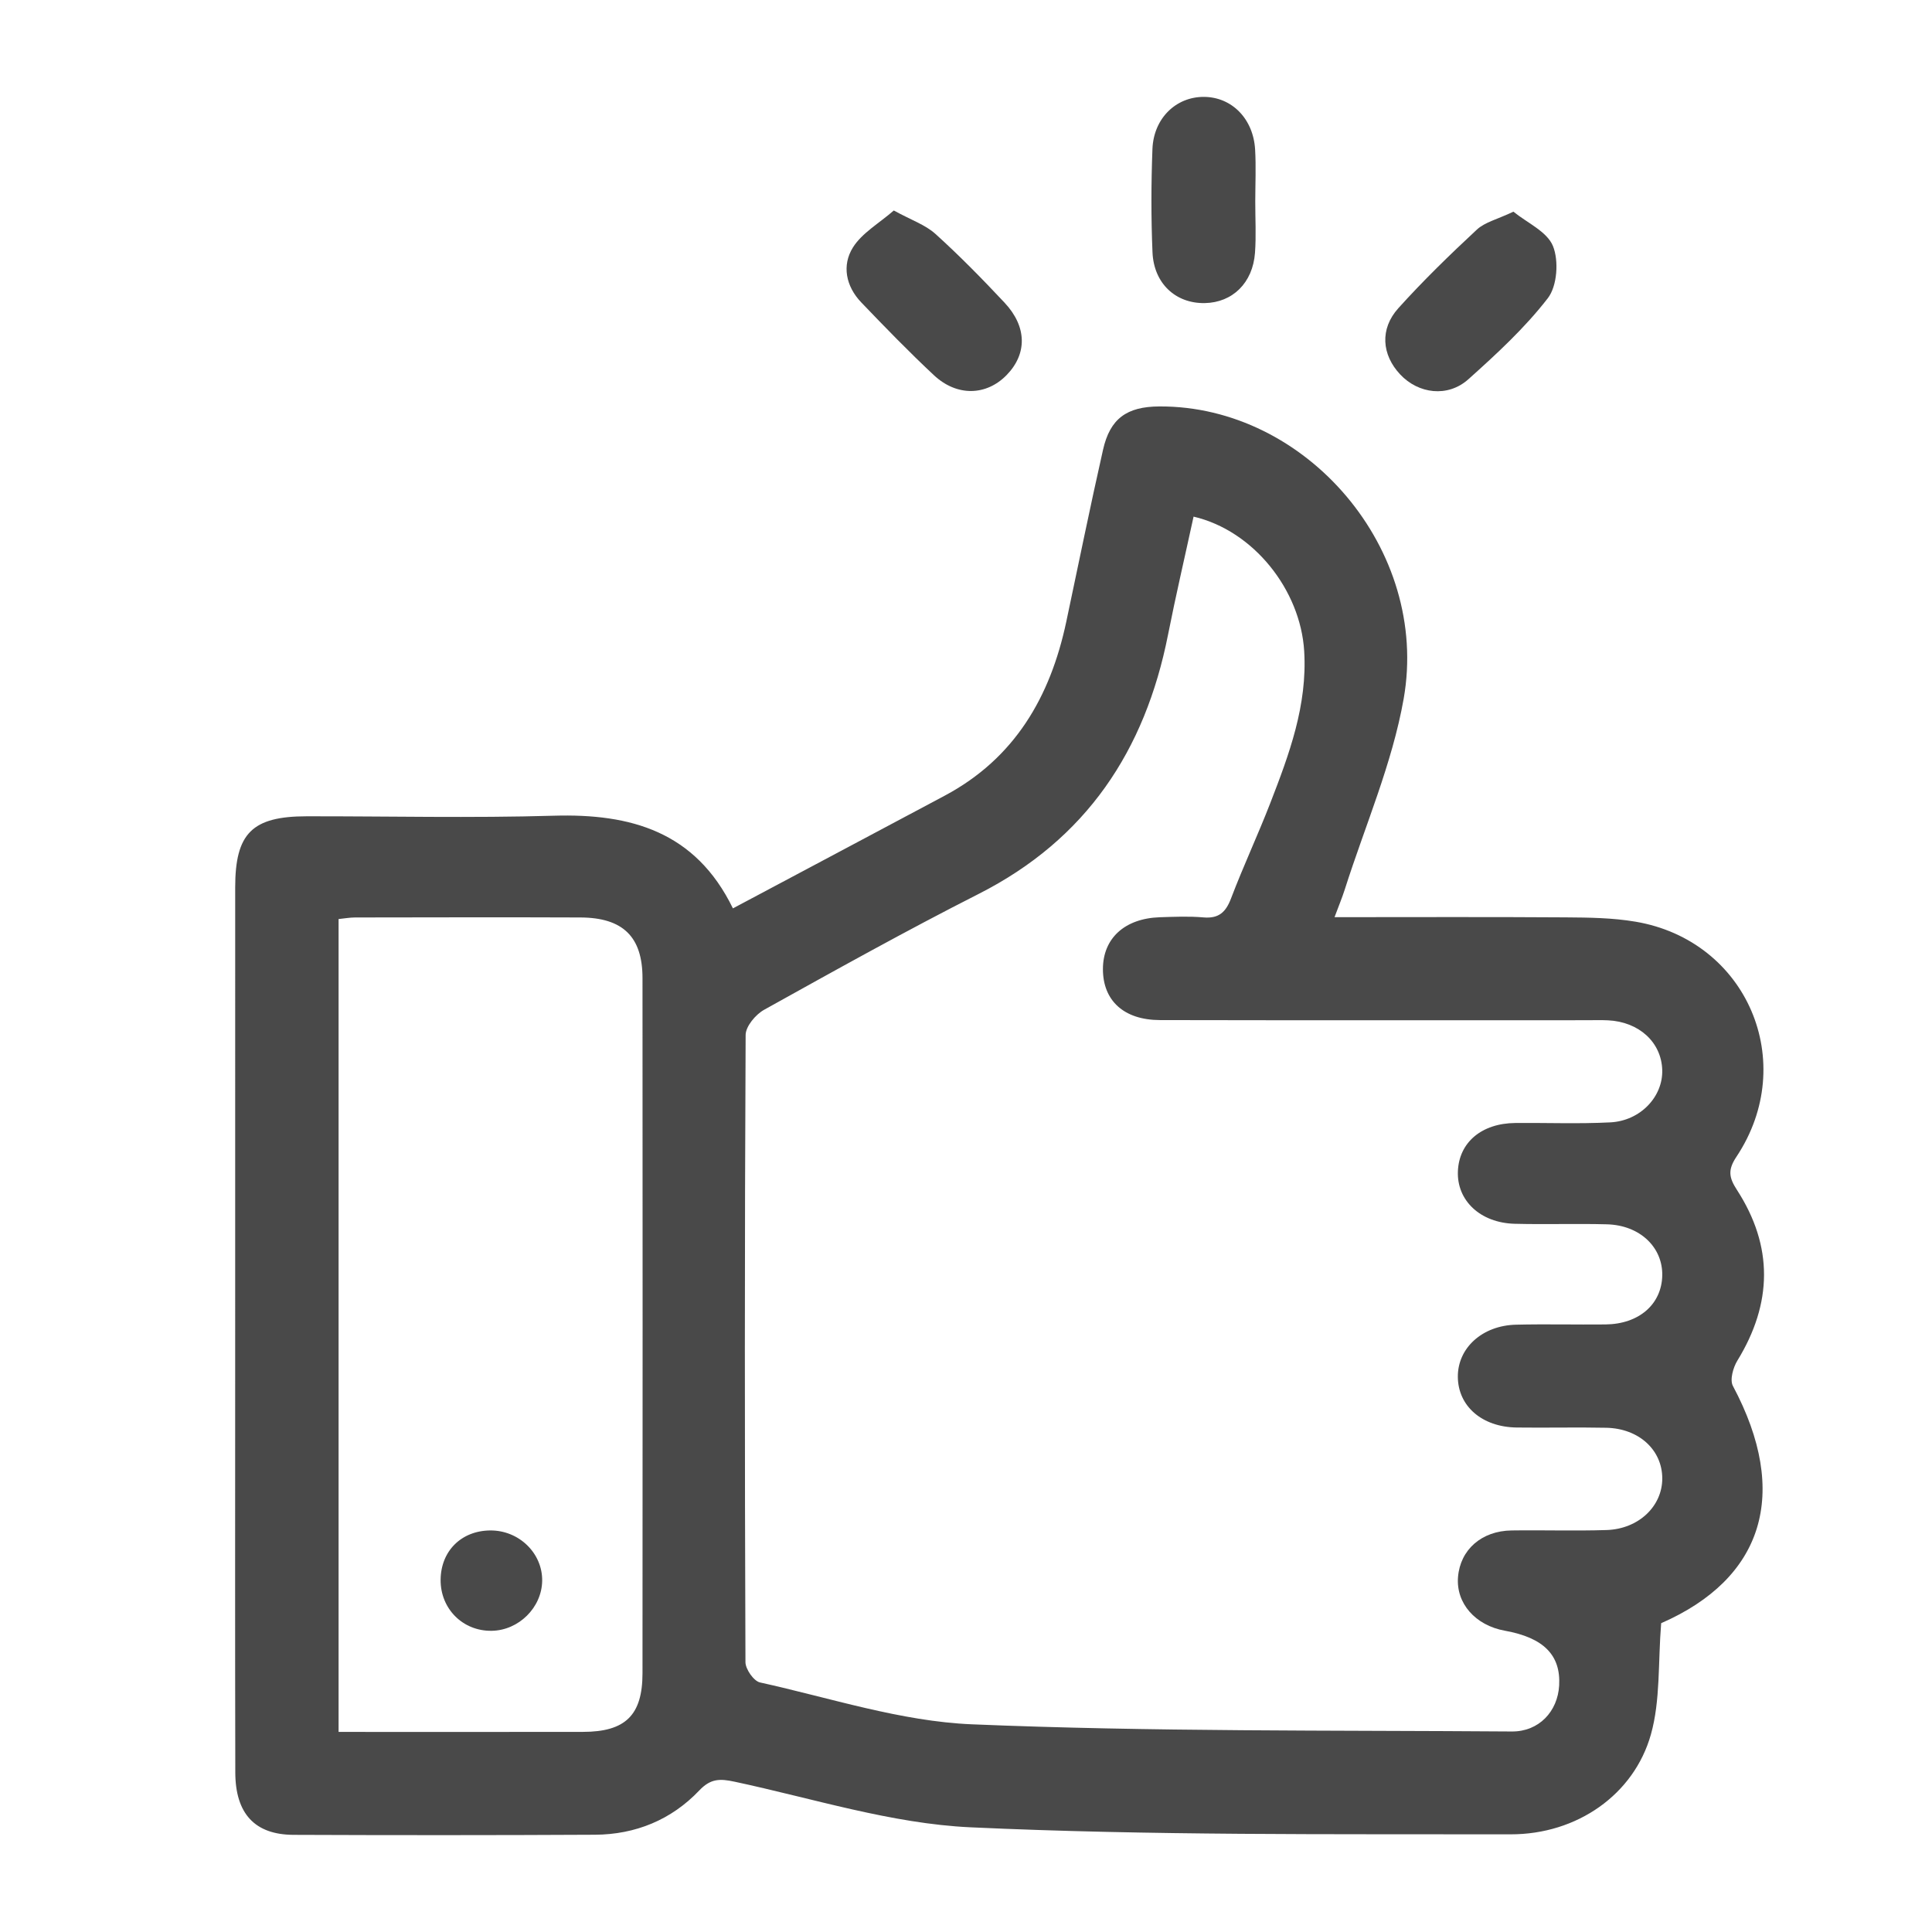 <?xml version="1.0" encoding="UTF-8"?>
<svg id="Layer_1" data-name="Layer 1" xmlns="http://www.w3.org/2000/svg" viewBox="0 0 1080 1080">
  <defs>
    <style>
      .cls-1 {
        fill: #494949;
        stroke-width: 0px;
      }
    </style>
  </defs>
  <path class="cls-1" d="M409.73,507.77c40.9-21.76,79.67-42.34,118.4-63,39.1-20.85,58.99-55.18,67.91-97.15,6.81-32.08,13.33-64.22,20.56-96.2,3.95-17.49,13.31-24.12,31.45-24.22,82.21-.44,151.32,80.05,136.61,163.41-6.41,36.3-21.61,71.06-32.89,106.5-1.48,4.66-3.38,9.19-5.76,15.59,44.33,0,86.69-.18,129.05.11,13.09.09,26.38.24,39.23,2.42,62.33,10.56,91.53,78.6,56.36,131.45-4.88,7.34-4.16,11.58.31,18.49,20.42,31.53,19.87,63.41.25,95.4-2.4,3.91-4.32,10.8-2.5,14.2,32.15,60.25,16.87,107.7-40.11,132.6-1.79,22.13-.37,43.11-5.73,62.18-9.46,33.62-41.3,55.92-78.46,55.85-100.63-.18-201.37.71-301.84-3.92-44.29-2.04-88.07-16.14-131.93-25.5-8.18-1.75-13.36-1.82-19.72,4.87-15.63,16.45-35.67,24.66-58.39,24.78-56.15.29-112.3.29-168.45.06-21.62-.09-32.49-11.81-32.55-34.88-.17-73.35-.07-146.7-.07-220.05,0-91.56-.02-183.12.01-274.68.01-30.3,9.48-39.73,39.94-39.77,46.03-.06,92.1,1.03,138.09-.32,43.1-1.27,79.27,8.83,100.2,51.79ZM667.21,288.81c-4.93,22.72-9.98,44.3-14.28,66.03-12.8,64.77-45.69,114.35-105.82,144.85-40.52,20.55-80.24,42.7-119.96,64.78-4.74,2.63-10.31,9.27-10.34,14.08-.58,116.86-.53,233.72-.1,350.59.01,3.93,4.63,10.58,8.12,11.35,39.36,8.67,78.7,21.75,118.47,23.41,100.49,4.19,201.2,3.27,301.82,4.01,15.12.11,25.65-11.16,26.46-25.76.94-16.95-8.7-26.67-30.34-30.57-16.58-2.99-27.39-15.38-26.2-30.02,1.24-15.24,13.12-25.79,29.93-26.03,17.7-.26,35.43.34,53.11-.23,17.96-.58,31.19-13.35,31.14-28.89-.06-15.89-13.03-27.89-31.32-28.28-16.69-.35-33.39.08-50.08-.14-19.38-.26-32.76-11.95-32.88-28.32-.12-16.08,13.59-28.7,32.48-29.16,16.69-.4,33.39.03,50.08-.14,18.69-.19,31.39-11.28,31.71-27.37.31-15.81-12.56-28.1-30.87-28.6-17.19-.47-34.41.15-51.6-.3-19.25-.5-32.41-12.98-31.77-29.33.64-16.15,13.23-26.84,32.09-27.01,17.7-.16,35.45.56,53.11-.35,16.87-.86,29.48-14.41,29.03-29.3-.47-15.46-12.94-26.92-30.35-27.75-4.04-.19-8.09-.05-12.14-.05-79.43,0-158.85.09-238.28-.08-20.2-.04-31.89-10.89-31.89-28.47,0-17.22,12.14-28.38,31.88-29.02,8.09-.26,16.24-.62,24.27.09,8.59.76,12.53-2.87,15.48-10.65,6.81-17.92,14.97-35.32,21.9-53.19,10.6-27.33,20.81-54.71,18.98-85.01-2.07-34.2-28.32-67.37-61.86-75.19ZM189.26,968.15c46.66,0,91.66.06,136.67-.02,23.69-.04,33.22-9.32,33.23-32.77.08-129.54.08-259.09,0-388.63-.01-23.08-10.95-33.76-34.71-33.86-42-.17-84-.06-126,0-2.88,0-5.77.54-9.18.88v454.42Z"/>
  <path class="cls-1" d="M701.7,112.48c-.02,9.61.55,19.27-.15,28.83-1.22,16.84-12.59,27.84-28.07,28.12-16.2.29-28.49-10.89-29.23-28.42-.81-19.19-.76-38.47-.03-57.67.65-17.26,13.23-29.27,28.81-29.18,15.55.09,27.6,12.21,28.59,29.49.55,9.58.1,19.22.08,28.84Z"/>
  <path class="cls-1" d="M499.64,117.67c9.77,5.35,17.63,7.99,23.26,13.08,13.48,12.18,26.23,25.2,38.66,38.46,12.63,13.48,12.67,28.65,1.11,40.49-11.31,11.57-27.75,12.07-40.59.06-14.01-13.09-27.39-26.88-40.66-40.74-8.56-8.94-10.91-20.68-4.62-30.71,5.07-8.08,14.53-13.4,22.84-20.65Z"/>
  <path class="cls-1" d="M846.01,118.33c7.63,6.22,18.83,11.12,22.11,19.22,3.34,8.24,2.38,22.34-2.86,29.12-12.85,16.64-28.66,31.21-44.42,45.33-11.51,10.31-27.95,8.2-38.16-2.72-10.26-10.96-11.48-25.36-.99-37,13.84-15.36,28.73-29.84,43.88-43.92,4.47-4.16,11.37-5.72,20.44-10.03Z"/>
  <path class="cls-1" d="M273.98,855.53c16.08-.16,29.35,12.7,29.1,28.21-.24,14.93-13.14,27.67-28.25,27.89-16.12.24-28.67-12.34-28.52-28.56.15-16.03,11.54-27.37,27.66-27.54Z"/>
</svg>